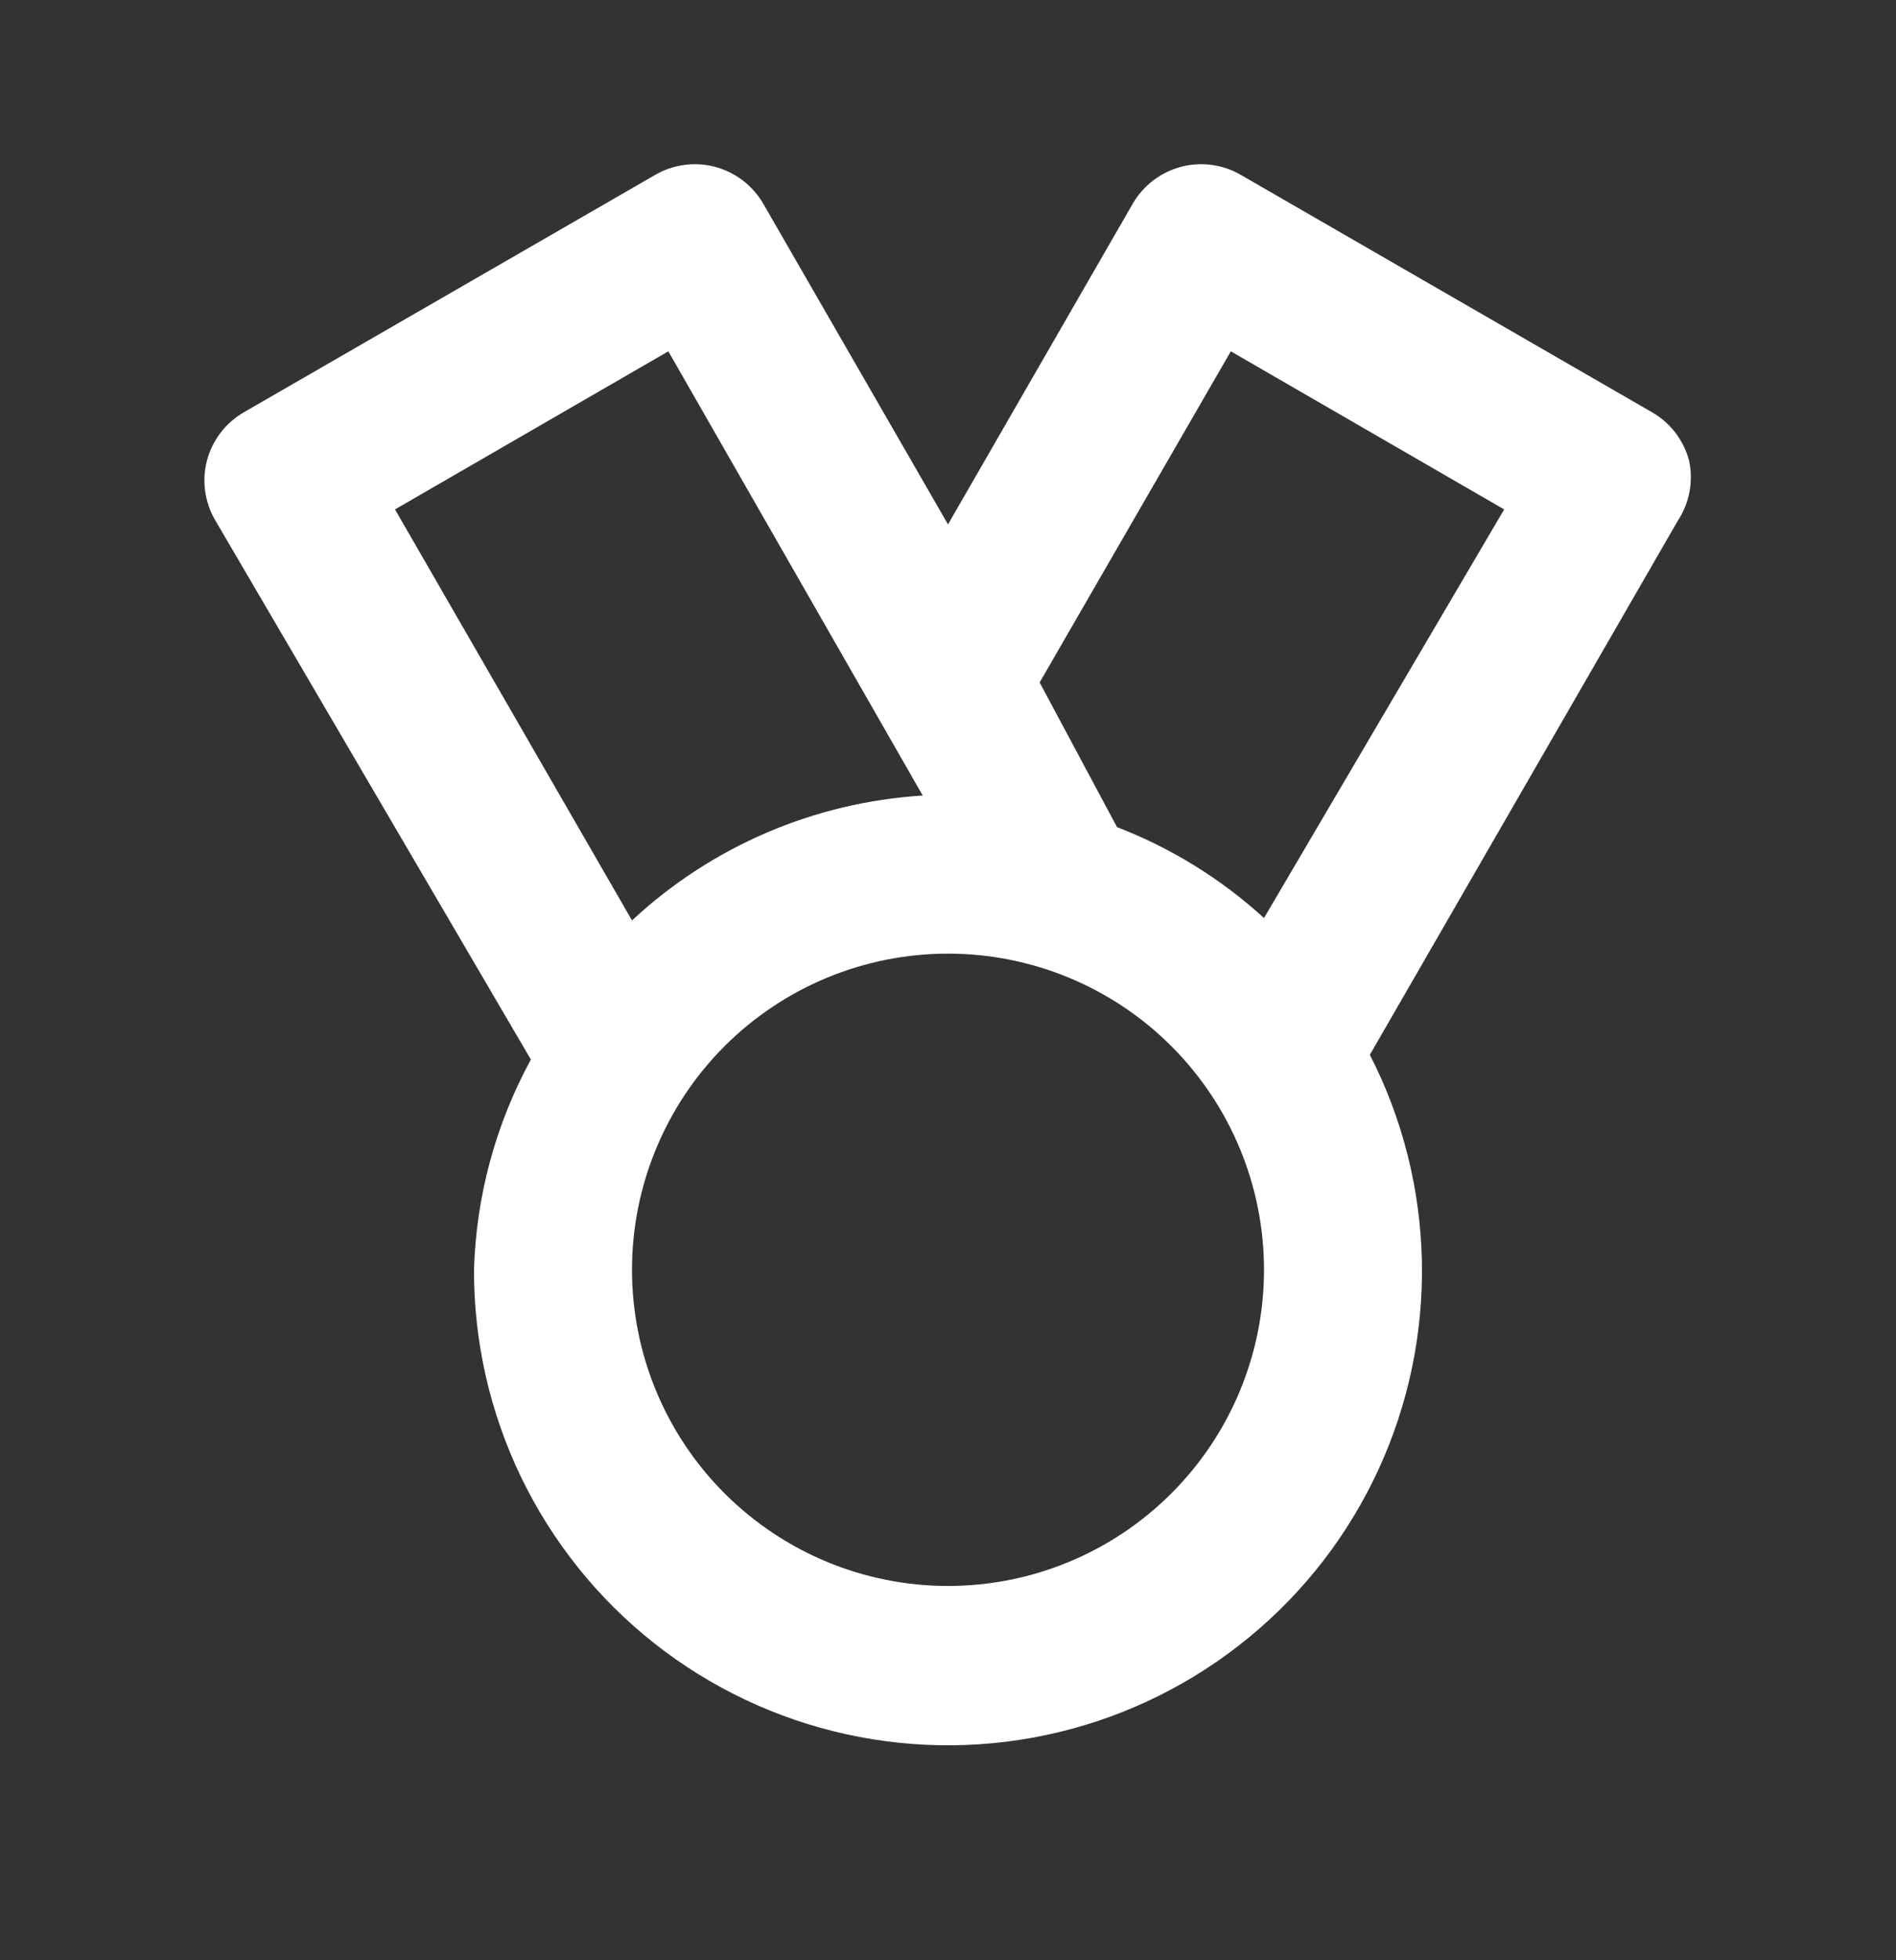 <svg width="30" height="31" viewBox="0 0 30 31" fill="none" xmlns="http://www.w3.org/2000/svg">
<rect x="0" y="0" width="30" height="31" fill="#333333" stroke="none"/>
<path d="M26.725 7.281C26.682 7.121 26.608 6.972 26.508 6.841C26.407 6.71 26.281 6.6 26.137 6.518L19.637 2.768C19.496 2.685 19.339 2.631 19.176 2.609C19.013 2.586 18.847 2.596 18.688 2.638C18.529 2.68 18.38 2.753 18.249 2.852C18.118 2.952 18.008 3.076 17.925 3.218L15 8.293L12.075 3.218C11.992 3.076 11.882 2.952 11.751 2.852C11.62 2.753 11.471 2.68 11.312 2.638C11.153 2.596 10.987 2.586 10.824 2.609C10.661 2.631 10.504 2.685 10.363 2.768L3.862 6.518C3.719 6.6 3.593 6.71 3.492 6.841C3.392 6.972 3.318 7.121 3.275 7.281C3.192 7.598 3.237 7.934 3.4 8.218L8.4 16.756C7.842 17.778 7.534 18.917 7.5 20.081C7.497 21.216 7.752 22.337 8.245 23.36C8.739 24.383 9.458 25.28 10.348 25.984C11.239 26.688 12.278 27.181 13.387 27.425C14.495 27.669 15.645 27.659 16.749 27.394C17.853 27.129 18.883 26.617 19.76 25.896C20.638 25.176 21.34 24.265 21.814 23.234C22.288 22.202 22.522 21.076 22.498 19.941C22.474 18.806 22.193 17.691 21.675 16.681L26.55 8.231C26.641 8.092 26.703 7.937 26.733 7.774C26.763 7.61 26.76 7.443 26.725 7.281ZM6.25 8.056L10.575 5.556L14.6 12.581C12.884 12.687 11.258 13.385 10 14.556L6.25 8.056ZM15 25.081C13.674 25.081 12.402 24.554 11.464 23.616C10.527 22.679 10 21.407 10 20.081C10 18.755 10.527 17.483 11.464 16.545C12.402 15.608 13.674 15.081 15 15.081C16.326 15.081 17.598 15.608 18.535 16.545C19.473 17.483 20 18.755 20 20.081C20 21.407 19.473 22.679 18.535 23.616C17.598 24.554 16.326 25.081 15 25.081ZM20 14.518C19.321 13.899 18.533 13.411 17.675 13.081L16.45 10.793L19.475 5.556L23.8 8.056L20 14.518Z" fill="white"/>
</svg>
